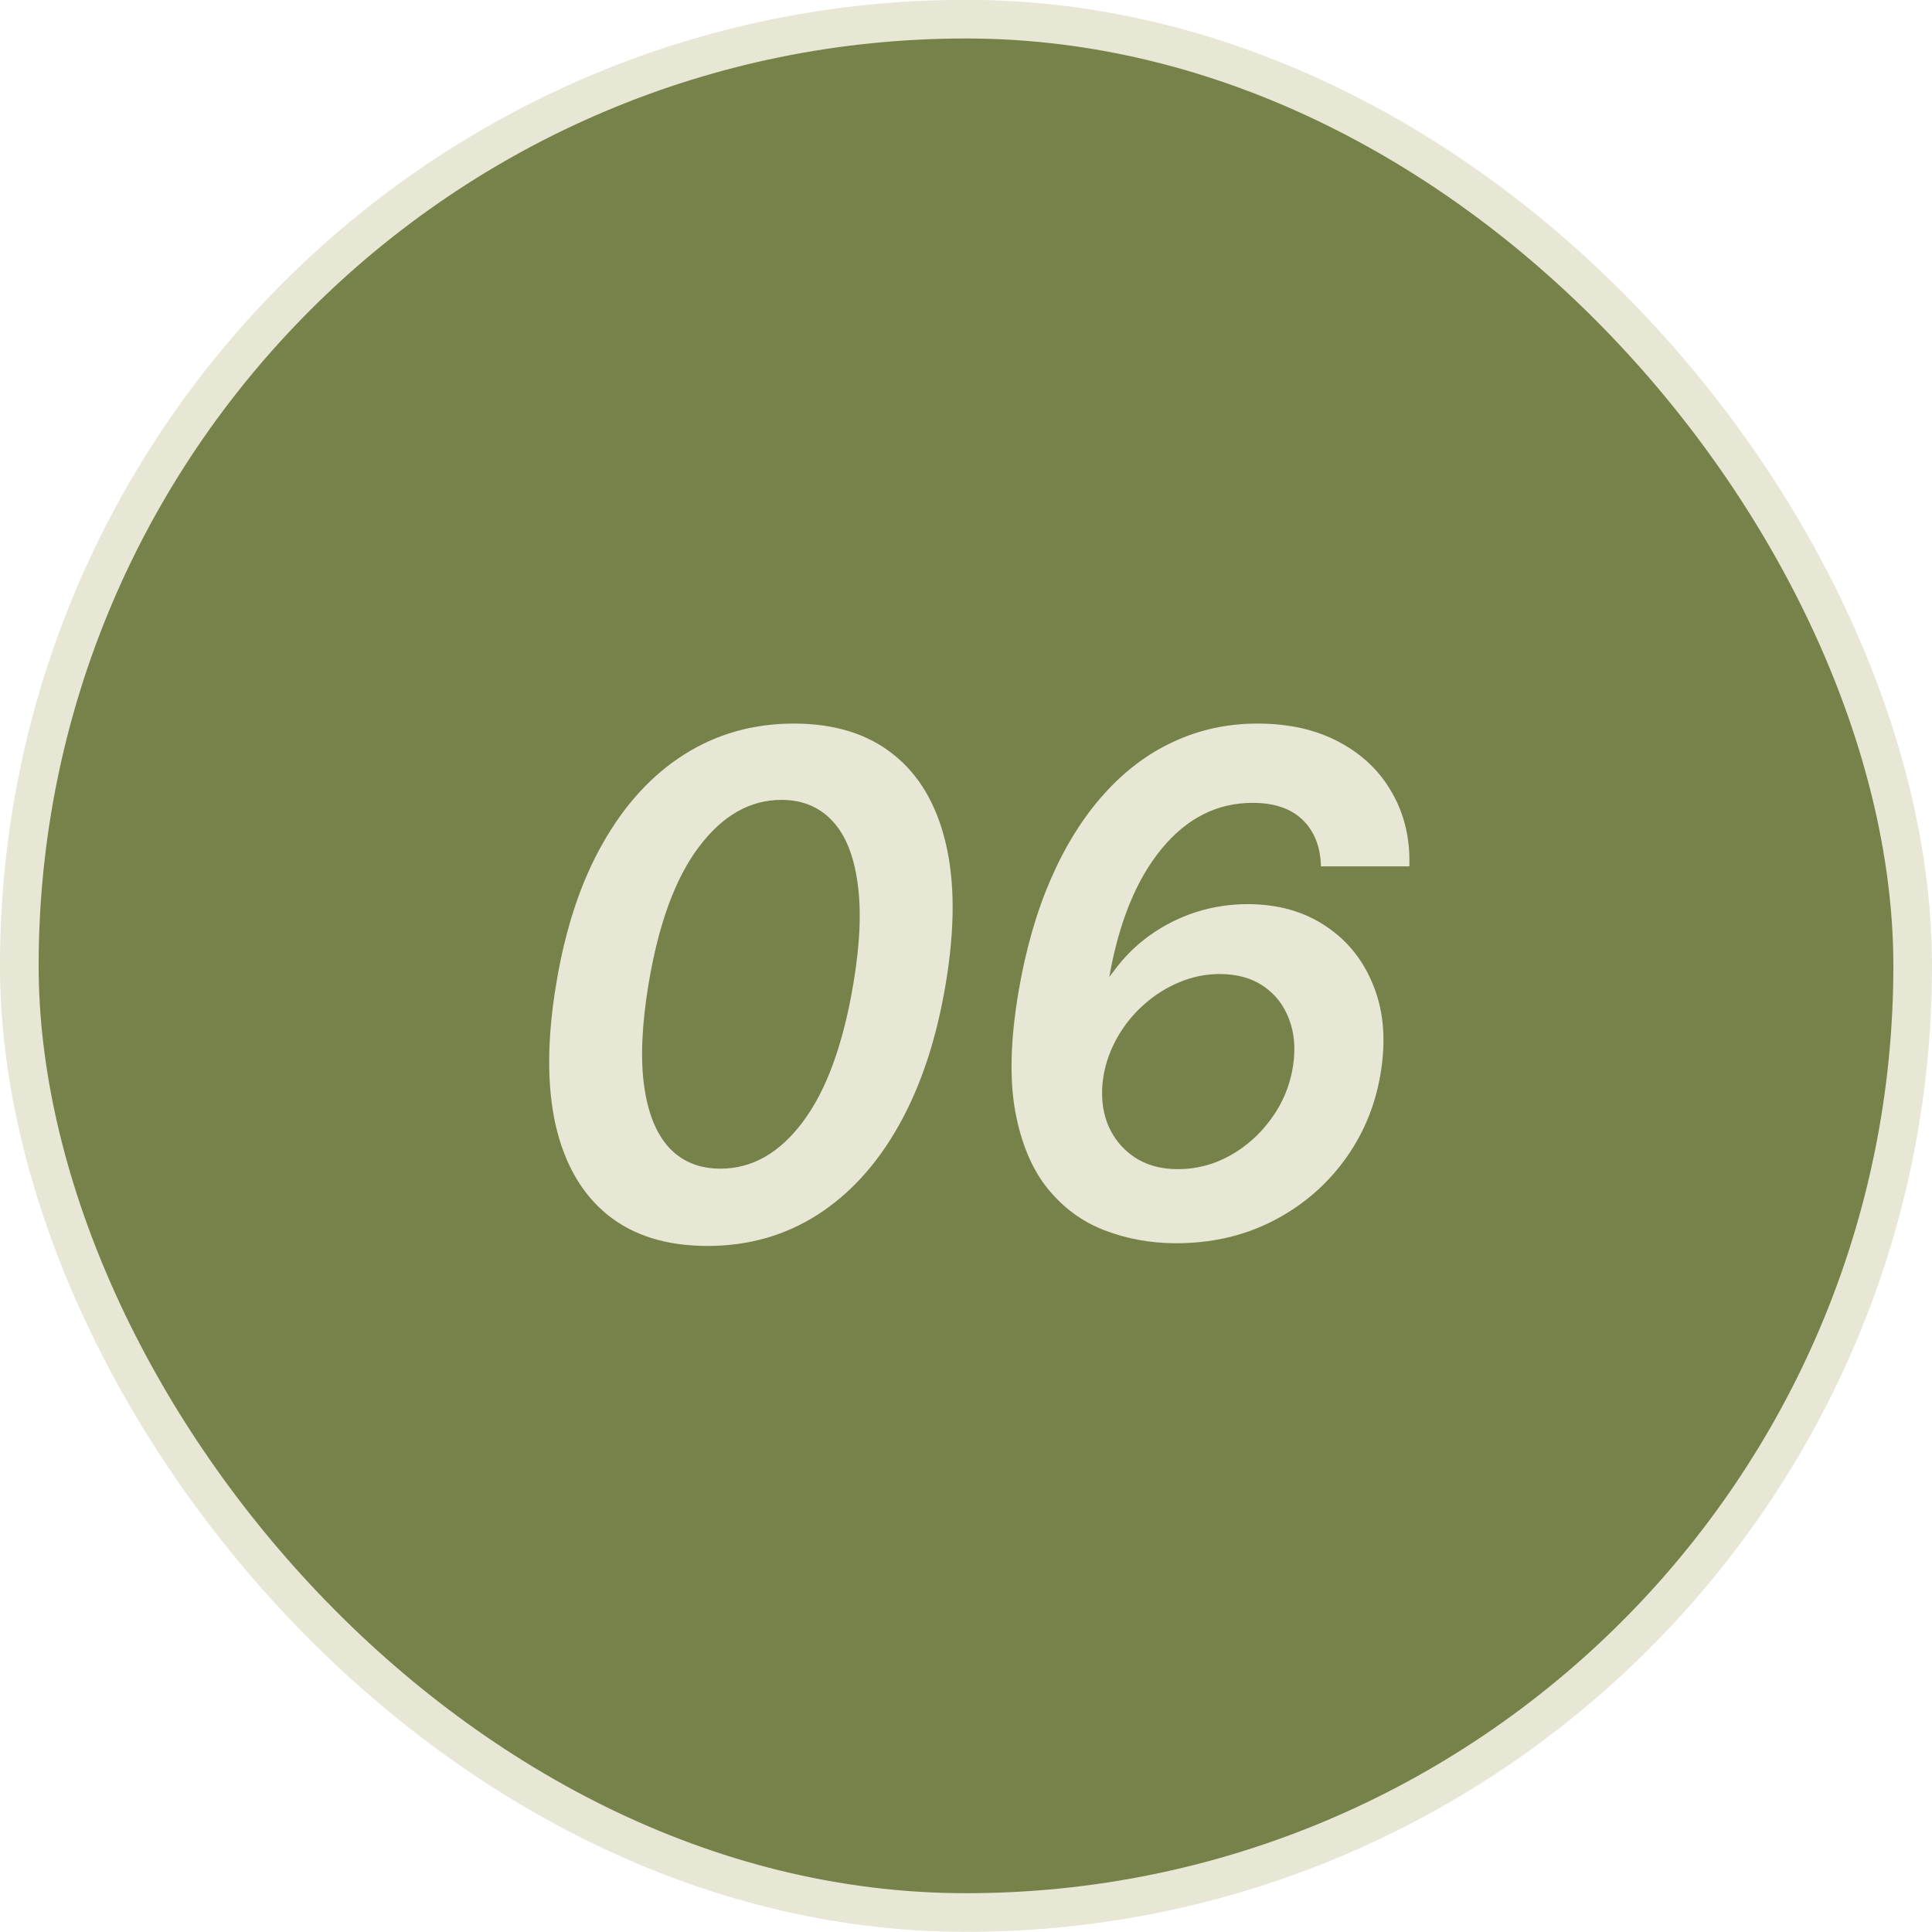 <?xml version="1.0" encoding="UTF-8"?>
<svg xmlns="http://www.w3.org/2000/svg" width="50" height="50" viewBox="0 0 50 50" fill="none">
  <rect x="0.5" y="0.496" width="49" height="49" rx="24.5" fill="#76824A"></rect>
  <rect x="0.5" y="0.496" width="49" height="49" rx="24.5" stroke="#E8E6D4"></rect>
  <path d="M18.313 32.245C17.256 32.245 16.395 31.979 15.731 31.446C15.066 30.909 14.616 30.136 14.382 29.126C14.152 28.112 14.156 26.891 14.395 25.463C14.629 24.036 15.032 22.821 15.603 21.82C16.174 20.814 16.879 20.047 17.719 19.519C18.558 18.99 19.5 18.726 20.544 18.726C21.592 18.726 22.449 18.99 23.113 19.519C23.783 20.047 24.236 20.814 24.475 21.82C24.714 22.821 24.714 24.036 24.475 25.463C24.236 26.891 23.832 28.112 23.261 29.126C22.694 30.136 21.988 30.909 21.145 31.446C20.305 31.979 19.361 32.245 18.313 32.245ZM18.645 30.245C19.464 30.245 20.175 29.84 20.78 29.03C21.386 28.221 21.82 27.032 22.084 25.463C22.259 24.424 22.295 23.55 22.193 22.843C22.095 22.135 21.878 21.603 21.541 21.245C21.204 20.883 20.765 20.701 20.224 20.701C19.41 20.701 18.699 21.106 18.089 21.916C17.48 22.721 17.045 23.904 16.785 25.463C16.611 26.512 16.572 27.392 16.67 28.103C16.768 28.811 16.986 29.346 17.322 29.708C17.659 30.066 18.1 30.245 18.645 30.245ZM30.402 32.175C29.759 32.171 29.149 32.058 28.574 31.836C28.003 31.615 27.515 31.255 27.11 30.756C26.705 30.253 26.426 29.586 26.273 28.755C26.124 27.924 26.151 26.902 26.356 25.687C26.543 24.579 26.825 23.597 27.2 22.74C27.575 21.88 28.031 21.151 28.568 20.554C29.105 19.953 29.707 19.5 30.377 19.193C31.046 18.882 31.768 18.726 32.543 18.726C33.366 18.726 34.075 18.888 34.672 19.212C35.269 19.532 35.722 19.971 36.033 20.529C36.349 21.083 36.496 21.713 36.474 22.421H34.186C34.173 21.914 34.016 21.513 33.713 21.219C33.411 20.925 32.978 20.778 32.416 20.778C31.499 20.778 30.715 21.174 30.063 21.967C29.411 22.755 28.96 23.861 28.708 25.284L28.811 25.15C29.083 24.775 29.403 24.458 29.769 24.198C30.136 23.938 30.532 23.74 30.958 23.603C31.389 23.467 31.832 23.399 32.288 23.399C33.076 23.399 33.754 23.591 34.32 23.974C34.887 24.353 35.298 24.873 35.554 25.534C35.814 26.194 35.871 26.948 35.727 27.797C35.586 28.636 35.269 29.388 34.774 30.053C34.284 30.713 33.664 31.233 32.914 31.613C32.164 31.992 31.327 32.179 30.402 32.175ZM30.485 30.258C30.962 30.258 31.412 30.14 31.834 29.906C32.26 29.667 32.618 29.346 32.908 28.941C33.202 28.536 33.387 28.084 33.464 27.586C33.532 27.138 33.498 26.735 33.362 26.378C33.225 26.015 33.004 25.73 32.697 25.521C32.39 25.312 32.013 25.208 31.565 25.208C31.207 25.208 30.86 25.278 30.523 25.419C30.187 25.559 29.88 25.753 29.603 26C29.33 26.243 29.102 26.524 28.919 26.844C28.736 27.164 28.614 27.505 28.555 27.867C28.487 28.306 28.521 28.706 28.657 29.069C28.798 29.427 29.023 29.714 29.335 29.931C29.65 30.149 30.034 30.258 30.485 30.258Z" fill="#E8E6D4"></path>
</svg>
